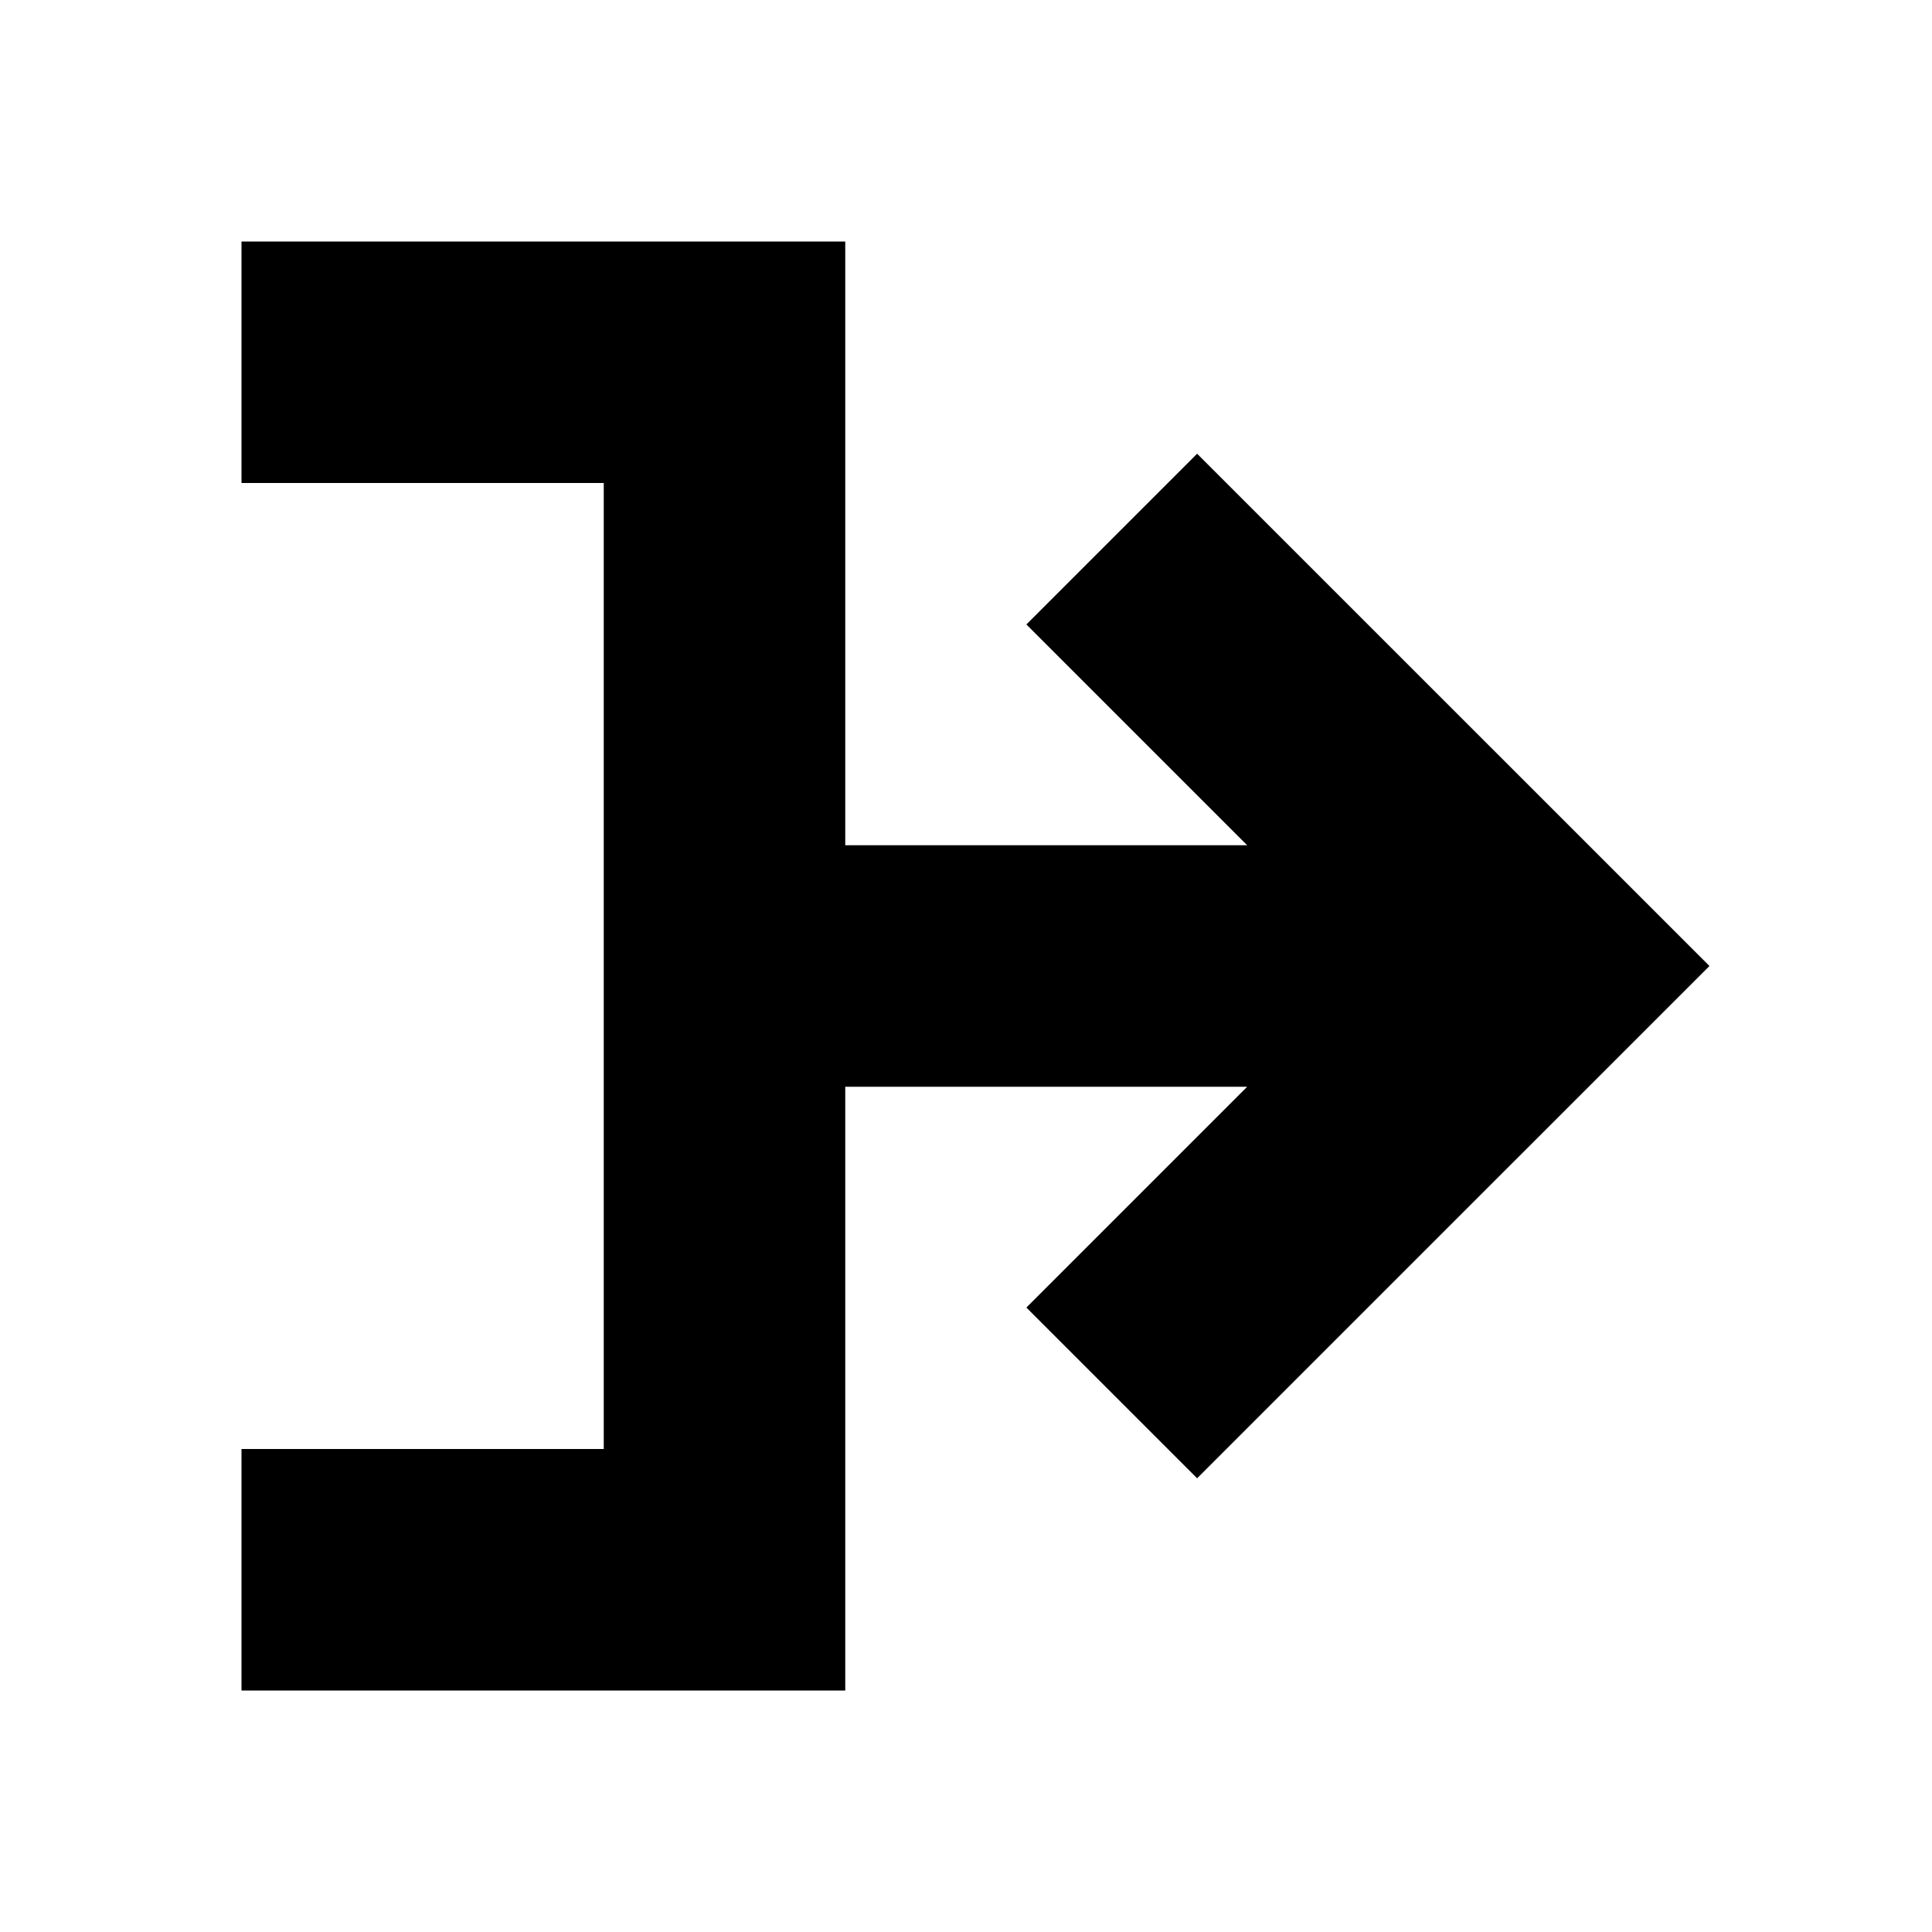 <?xml version="1.0" encoding="utf-8"?>
<!-- Скачано с сайта svg4.ru / Downloaded from svg4.ru -->
<svg fill="#000000" width="800px" height="800px" viewBox="0 0 32 32" version="1.1" xmlns="http://www.w3.org/2000/svg">
<title>merge</title>
<path d="M19.828 7.515l-2.828 2.828 3.657 3.657h-6.657v-10h-10v4h6v16h-6v4h10v-10h6.657l-3.657 3.657 2.828 2.828 8.486-8.485-8.486-8.485z"></path>
</svg>